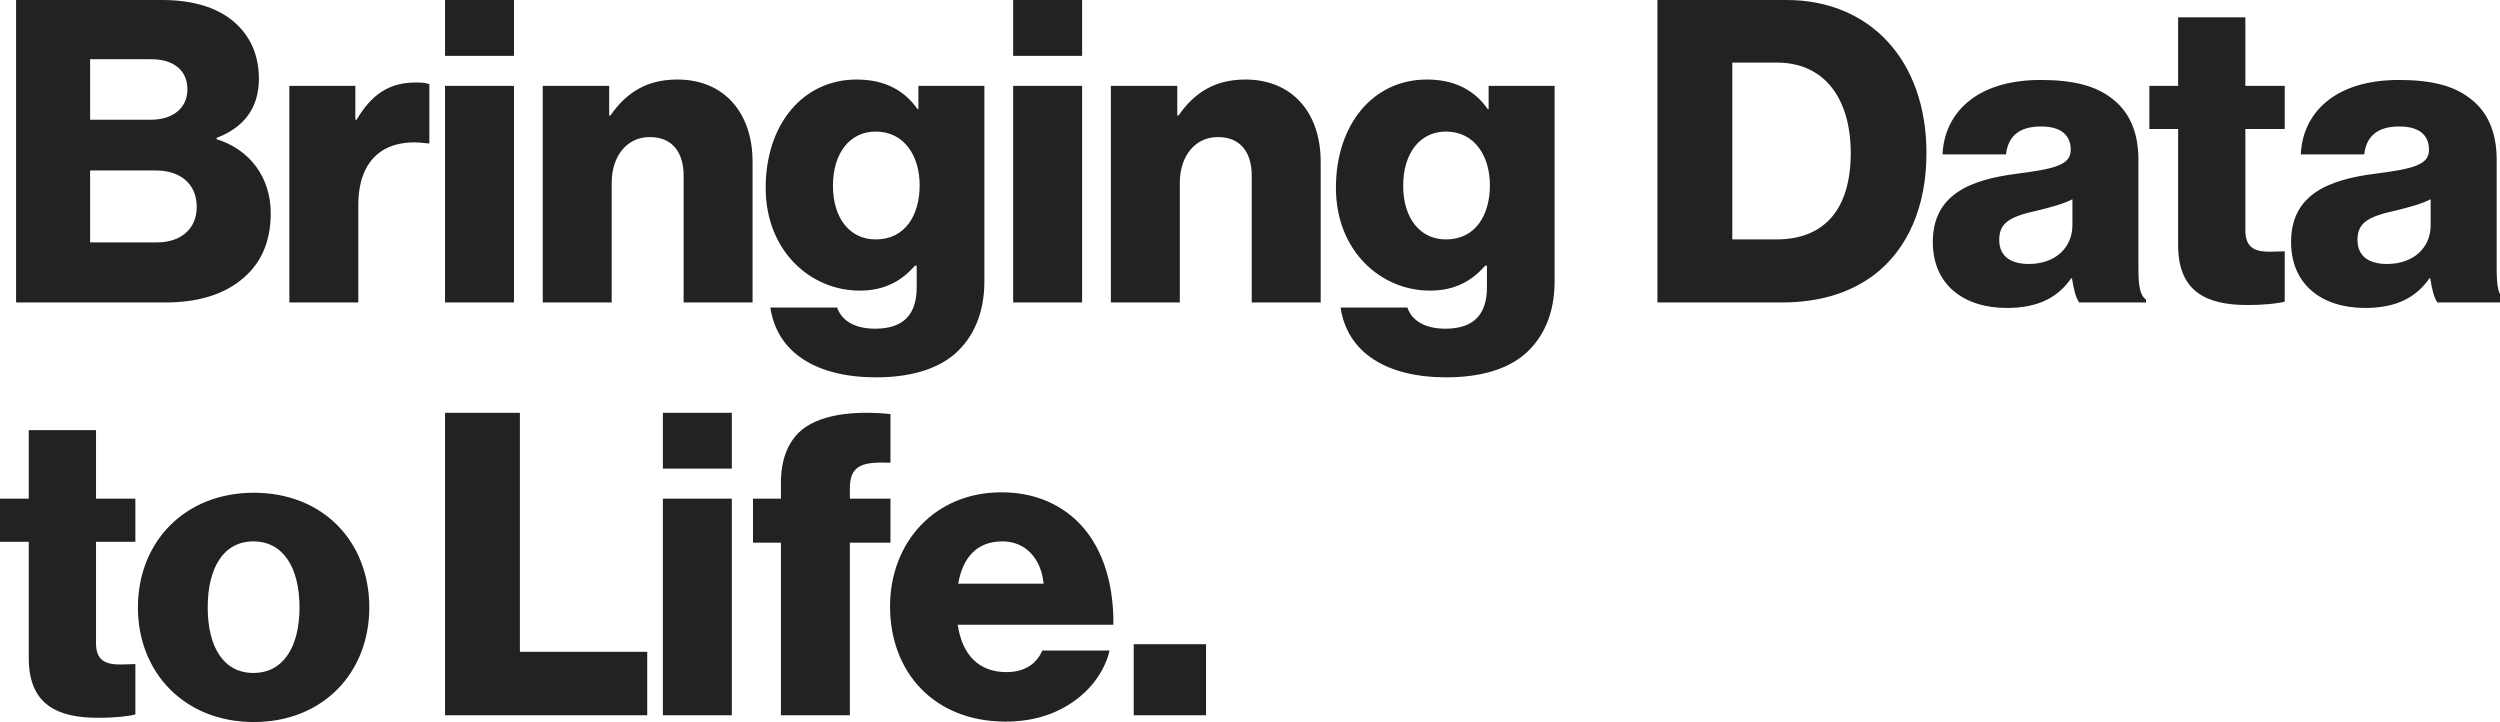 <svg width="277" height="80" viewBox="0 0 277 80" fill="none" xmlns="http://www.w3.org/2000/svg">
<path fill-rule="evenodd" clip-rule="evenodd" d="M26.576 31.123C28.779 29.435 29.998 26.998 29.998 23.623C29.998 19.639 27.654 16.546 23.998 15.421V15.28C26.951 14.155 28.685 12.046 28.685 8.718C28.685 6.046 27.701 3.89 25.779 2.297C23.998 0.844 21.42 0 17.952 0H1.781V33.513H18.327C21.842 33.513 24.608 32.669 26.576 31.123ZM9.984 6.562H16.78C19.217 6.562 20.764 7.781 20.764 9.89C20.764 11.999 19.123 13.265 16.733 13.265H9.984V6.562ZM9.984 26.857V18.889H17.296C19.827 18.889 21.795 20.248 21.795 22.92C21.795 25.311 20.108 26.857 17.389 26.857H9.984ZM39.513 13.265H39.372V9.515H32.06V33.513H39.7V22.733C39.7 17.53 42.7 15.233 47.387 15.889H47.574V9.327C47.246 9.187 46.778 9.14 46.075 9.14C43.169 9.14 41.2 10.405 39.513 13.265ZM49.309 9.515H56.949V33.513H49.309V9.515ZM56.949 0H49.309V6.187H56.949V0ZM75.744 33.513V19.452C75.744 16.921 74.525 15.186 71.994 15.186C69.463 15.186 67.776 17.296 67.776 20.248V33.513H60.136V9.515H67.495V12.796H67.635C69.416 10.218 71.713 8.812 75.041 8.812C80.291 8.812 83.384 12.562 83.384 17.905V33.513H75.744ZM95.243 32.201C98.149 32.201 99.977 31.029 101.383 29.435H101.57V31.826C101.57 34.732 100.211 36.419 96.977 36.419C94.446 36.419 93.18 35.341 92.758 34.075H85.353C86.103 39.091 90.462 41.809 97.07 41.809C100.633 41.809 103.773 41.012 105.882 39.138C107.804 37.403 109.07 34.779 109.07 31.169V9.515H101.758V12.093H101.664C100.258 10.077 98.102 8.812 94.915 8.812C88.962 8.812 84.837 13.78 84.837 20.811C84.837 27.842 89.852 32.201 95.243 32.201ZM97.024 14.577C100.211 14.577 101.898 17.296 101.898 20.53C101.898 23.764 100.352 26.529 97.024 26.529C94.165 26.529 92.29 24.186 92.29 20.576C92.29 16.967 94.165 14.577 97.024 14.577ZM112.257 9.515H119.897V33.513H112.257V9.515ZM119.897 0H112.257V6.187H119.897V0ZM130.584 12.796C132.365 10.218 134.661 8.812 137.989 8.812C143.239 8.812 146.332 12.562 146.332 17.905V33.513H138.692V19.452C138.692 16.921 137.474 15.186 134.943 15.186C132.412 15.186 130.724 17.296 130.724 20.248V33.513H123.084V9.515H130.443V12.796H130.584ZM164.94 12.093H164.847C163.44 10.077 161.284 8.812 158.097 8.812C152.144 8.812 148.02 13.78 148.02 20.811C148.02 27.842 153.035 32.201 158.425 32.201C161.331 32.201 163.159 31.029 164.565 29.435H164.753V31.826C164.753 34.732 163.394 36.419 160.159 36.419C157.628 36.419 156.363 35.341 155.941 34.075H148.535C149.285 39.091 153.644 41.809 160.253 41.809C163.815 41.809 166.956 41.012 169.065 39.138C170.987 37.403 172.252 34.779 172.252 31.169V9.515H164.94V12.093ZM160.206 26.529C157.347 26.529 155.472 24.186 155.472 20.576C155.472 16.967 157.347 14.577 160.206 14.577C163.394 14.577 165.081 17.296 165.081 20.53C165.081 23.764 163.534 26.529 160.206 26.529ZM183.642 0H197.938C207.218 0 213.452 6.703 213.452 16.967C213.452 22.873 211.39 27.607 207.64 30.466C205.015 32.435 201.641 33.513 197.422 33.513H183.642V0ZM191.938 26.529H196.813C202.25 26.529 205.062 23.061 205.062 16.967C205.062 10.874 202.109 6.937 196.907 6.937H191.938V26.529ZM236.935 29.763V17.671C236.935 14.671 235.95 12.327 233.888 10.827C232.154 9.515 229.716 8.859 226.107 8.859C218.842 8.859 215.421 12.655 215.233 17.108H222.264C222.498 15.092 223.717 14.014 226.154 14.014C228.451 14.014 229.435 15.046 229.435 16.592C229.435 18.233 227.842 18.702 223.342 19.264C218.374 19.92 214.155 21.514 214.155 26.81C214.155 31.544 217.577 34.122 222.358 34.122C225.967 34.122 228.076 32.857 229.482 30.841H229.576C229.763 32.06 229.998 32.997 230.373 33.513H237.778V33.185C237.122 32.763 236.935 31.685 236.935 29.763ZM229.623 24.936C229.623 27.513 227.654 29.248 224.795 29.248C222.92 29.248 221.514 28.498 221.514 26.576C221.514 24.654 222.733 23.998 225.686 23.342C227.232 22.967 228.638 22.592 229.623 22.076V24.936ZM241.336 1.922H248.788V9.515H253.147V14.296H248.788V25.545C248.788 27.42 249.82 27.889 251.46 27.889C251.857 27.889 252.287 27.871 252.628 27.858C252.852 27.849 253.036 27.842 253.147 27.842V33.419C252.491 33.607 251.038 33.794 248.976 33.794C244.523 33.794 241.336 32.341 241.336 27.185V14.296H238.149V9.515H241.336V1.922ZM276.63 29.763V17.671C276.63 14.671 275.646 12.327 273.583 10.827C271.849 9.515 269.412 8.859 265.803 8.859C258.538 8.859 255.116 12.655 254.929 17.108H261.959C262.194 15.092 263.412 14.014 265.85 14.014C268.146 14.014 269.131 15.046 269.131 16.592C269.131 18.233 267.537 18.702 263.037 19.264C258.069 19.92 253.851 21.514 253.851 26.81C253.851 31.544 257.272 34.122 262.053 34.122C265.662 34.122 267.771 32.857 269.177 30.841H269.271C269.459 32.06 269.693 32.997 270.068 33.513H277.474V33.185C276.817 32.763 276.63 31.685 276.63 29.763ZM269.318 24.936C269.318 27.513 267.349 29.248 264.49 29.248C262.615 29.248 261.209 28.498 261.209 26.576C261.209 24.654 262.428 23.998 265.381 23.342C266.928 22.967 268.334 22.592 269.318 22.076V24.936ZM3.187 47.659H10.64V55.252H14.999V60.033H10.64V71.282C10.64 73.157 11.671 73.626 13.312 73.626C13.708 73.626 14.139 73.608 14.48 73.595L14.48 73.595C14.703 73.586 14.888 73.579 14.999 73.579V79.156C14.343 79.344 12.89 79.531 10.827 79.531C6.375 79.531 3.187 78.078 3.187 72.922V60.033H0V55.252H3.187V47.659ZM28.123 54.596C20.436 54.596 15.28 60.08 15.28 67.298C15.28 74.516 20.436 80 28.123 80C35.81 80 40.919 74.516 40.919 67.298C40.919 60.08 35.857 54.596 28.123 54.596ZM28.076 74.563C24.748 74.563 23.014 71.657 23.014 67.298C23.014 62.939 24.748 59.986 28.076 59.986C31.404 59.986 33.185 62.939 33.185 67.298C33.185 71.657 31.404 74.563 28.076 74.563ZM57.605 45.737H49.309V79.25H71.713V72.219H57.605V45.737ZM73.447 45.737H81.087V51.924H73.447V45.737ZM73.447 55.252H81.087V79.25H73.447V55.252ZM83.431 60.127H86.525V79.25H94.165V60.127H98.664V55.252H94.165V54.08C94.165 51.408 95.758 51.174 98.664 51.268V45.878C94.54 45.456 90.555 45.925 88.493 47.94C87.228 49.206 86.525 51.033 86.525 53.518V55.252H83.431V60.127ZM98.617 67.204C98.617 60.033 103.633 54.549 110.944 54.549C114.366 54.549 117.085 55.674 119.147 57.549C122.006 60.173 123.412 64.345 123.365 69.219H106.117C106.585 72.454 108.367 74.469 111.507 74.469C113.522 74.469 114.835 73.579 115.491 72.079H122.944C122.428 74.235 121.022 76.297 118.913 77.75C116.897 79.156 114.46 79.953 111.413 79.953C103.492 79.953 98.617 74.469 98.617 67.204ZM115.632 64.673C115.35 61.814 113.569 59.986 111.085 59.986C108.179 59.986 106.679 61.814 106.164 64.673H115.632ZM133.63 71.376H125.615V79.25H133.63V71.376Z" fill="#222222"/>
</svg>

